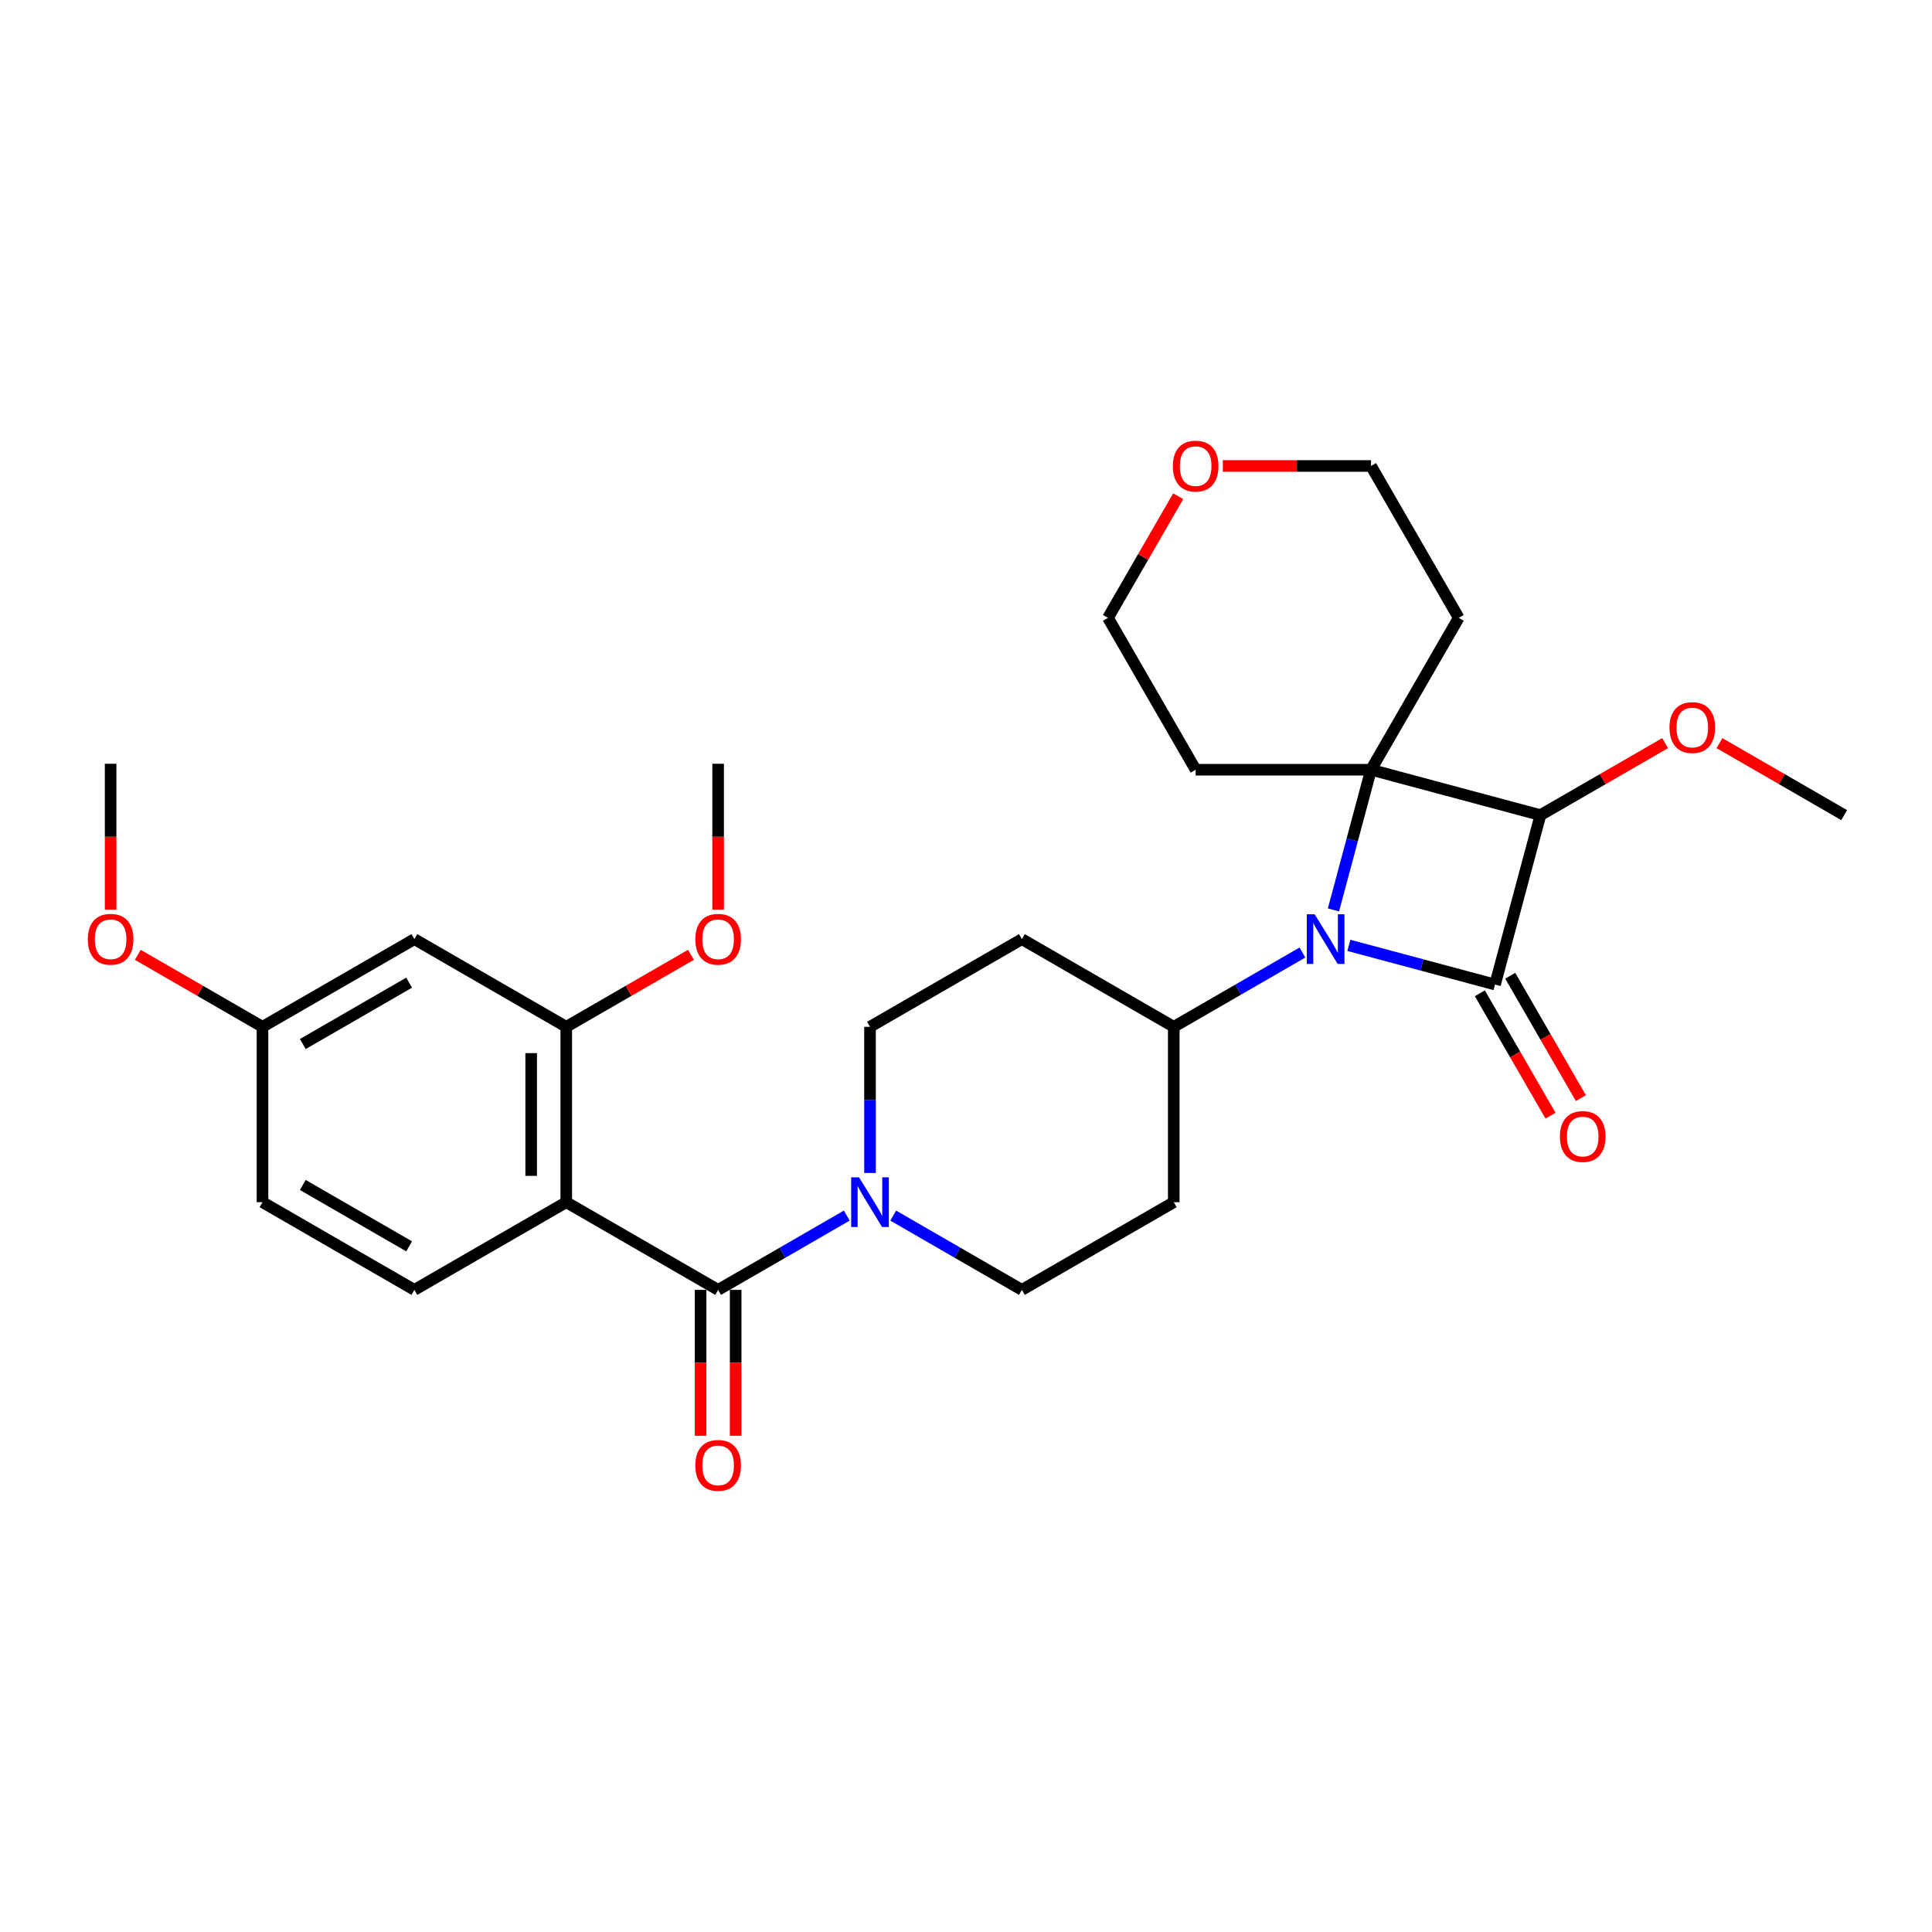 <?xml version='1.0' encoding='iso-8859-1'?>
<svg version='1.1' baseProfile='full'
              xmlns='http://www.w3.org/2000/svg'
                      xmlns:rdkit='http://www.rdkit.org/xml'
                      xmlns:xlink='http://www.w3.org/1999/xlink'
                  xml:space='preserve'
width='1000px' height='1000px' viewBox='0 0 1000 1000'>
<!-- END OF HEADER -->
<rect style='opacity:1.0;fill:#FFFFFF;stroke:none' width='1000' height='1000' x='0' y='0'> </rect>
<path class='bond-0' d='M 773.828,509.586 L 735.998,499.45' style='fill:none;fill-rule:evenodd;stroke:#000000;stroke-width:6px;stroke-linecap:butt;stroke-linejoin:miter;stroke-opacity:1' />
<path class='bond-0' d='M 735.998,499.45 L 698.167,489.313' style='fill:none;fill-rule:evenodd;stroke:#0000FF;stroke-width:6px;stroke-linecap:butt;stroke-linejoin:miter;stroke-opacity:1' />
<path class='bond-1' d='M 773.828,509.586 L 797.322,421.906' style='fill:none;fill-rule:evenodd;stroke:#000000;stroke-width:6px;stroke-linecap:butt;stroke-linejoin:miter;stroke-opacity:1' />
<path class='bond-2' d='M 765.967,514.125 L 784.253,545.797' style='fill:none;fill-rule:evenodd;stroke:#000000;stroke-width:6px;stroke-linecap:butt;stroke-linejoin:miter;stroke-opacity:1' />
<path class='bond-2' d='M 784.253,545.797 L 802.539,577.469' style='fill:none;fill-rule:evenodd;stroke:#FF0000;stroke-width:6px;stroke-linecap:butt;stroke-linejoin:miter;stroke-opacity:1' />
<path class='bond-2' d='M 781.69,505.048 L 799.975,536.719' style='fill:none;fill-rule:evenodd;stroke:#000000;stroke-width:6px;stroke-linecap:butt;stroke-linejoin:miter;stroke-opacity:1' />
<path class='bond-2' d='M 799.975,536.719 L 818.261,568.391' style='fill:none;fill-rule:evenodd;stroke:#FF0000;stroke-width:6px;stroke-linecap:butt;stroke-linejoin:miter;stroke-opacity:1' />
<path class='bond-3' d='M 674.13,493.031 L 640.833,512.255' style='fill:none;fill-rule:evenodd;stroke:#0000FF;stroke-width:6px;stroke-linecap:butt;stroke-linejoin:miter;stroke-opacity:1' />
<path class='bond-3' d='M 640.833,512.255 L 607.537,531.479' style='fill:none;fill-rule:evenodd;stroke:#000000;stroke-width:6px;stroke-linecap:butt;stroke-linejoin:miter;stroke-opacity:1' />
<path class='bond-4' d='M 690.201,470.97 L 699.921,434.691' style='fill:none;fill-rule:evenodd;stroke:#0000FF;stroke-width:6px;stroke-linecap:butt;stroke-linejoin:miter;stroke-opacity:1' />
<path class='bond-4' d='M 699.921,434.691 L 709.642,398.413' style='fill:none;fill-rule:evenodd;stroke:#000000;stroke-width:6px;stroke-linecap:butt;stroke-linejoin:miter;stroke-opacity:1' />
<path class='bond-5' d='M 709.642,398.413 L 797.322,421.906' style='fill:none;fill-rule:evenodd;stroke:#000000;stroke-width:6px;stroke-linecap:butt;stroke-linejoin:miter;stroke-opacity:1' />
<path class='bond-6' d='M 709.642,398.413 L 755.029,319.801' style='fill:none;fill-rule:evenodd;stroke:#000000;stroke-width:6px;stroke-linecap:butt;stroke-linejoin:miter;stroke-opacity:1' />
<path class='bond-7' d='M 709.642,398.413 L 618.869,398.413' style='fill:none;fill-rule:evenodd;stroke:#000000;stroke-width:6px;stroke-linecap:butt;stroke-linejoin:miter;stroke-opacity:1' />
<path class='bond-8' d='M 797.322,421.906 L 829.593,403.275' style='fill:none;fill-rule:evenodd;stroke:#000000;stroke-width:6px;stroke-linecap:butt;stroke-linejoin:miter;stroke-opacity:1' />
<path class='bond-8' d='M 829.593,403.275 L 861.864,384.643' style='fill:none;fill-rule:evenodd;stroke:#FF0000;stroke-width:6px;stroke-linecap:butt;stroke-linejoin:miter;stroke-opacity:1' />
<path class='bond-9' d='M 293.09,622.252 L 371.702,667.638' style='fill:none;fill-rule:evenodd;stroke:#000000;stroke-width:6px;stroke-linecap:butt;stroke-linejoin:miter;stroke-opacity:1' />
<path class='bond-10' d='M 293.09,622.252 L 293.09,531.479' style='fill:none;fill-rule:evenodd;stroke:#000000;stroke-width:6px;stroke-linecap:butt;stroke-linejoin:miter;stroke-opacity:1' />
<path class='bond-10' d='M 274.935,608.636 L 274.935,545.095' style='fill:none;fill-rule:evenodd;stroke:#000000;stroke-width:6px;stroke-linecap:butt;stroke-linejoin:miter;stroke-opacity:1' />
<path class='bond-11' d='M 293.09,622.252 L 214.478,667.638' style='fill:none;fill-rule:evenodd;stroke:#000000;stroke-width:6px;stroke-linecap:butt;stroke-linejoin:miter;stroke-opacity:1' />
<path class='bond-12' d='M 371.702,667.638 L 404.998,648.415' style='fill:none;fill-rule:evenodd;stroke:#000000;stroke-width:6px;stroke-linecap:butt;stroke-linejoin:miter;stroke-opacity:1' />
<path class='bond-12' d='M 404.998,648.415 L 438.295,629.191' style='fill:none;fill-rule:evenodd;stroke:#0000FF;stroke-width:6px;stroke-linecap:butt;stroke-linejoin:miter;stroke-opacity:1' />
<path class='bond-13' d='M 362.624,667.638 L 362.624,705.391' style='fill:none;fill-rule:evenodd;stroke:#000000;stroke-width:6px;stroke-linecap:butt;stroke-linejoin:miter;stroke-opacity:1' />
<path class='bond-13' d='M 362.624,705.391 L 362.624,743.143' style='fill:none;fill-rule:evenodd;stroke:#FF0000;stroke-width:6px;stroke-linecap:butt;stroke-linejoin:miter;stroke-opacity:1' />
<path class='bond-13' d='M 380.779,667.638 L 380.779,705.391' style='fill:none;fill-rule:evenodd;stroke:#000000;stroke-width:6px;stroke-linecap:butt;stroke-linejoin:miter;stroke-opacity:1' />
<path class='bond-13' d='M 380.779,705.391 L 380.779,743.143' style='fill:none;fill-rule:evenodd;stroke:#FF0000;stroke-width:6px;stroke-linecap:butt;stroke-linejoin:miter;stroke-opacity:1' />
<path class='bond-14' d='M 462.332,629.191 L 495.628,648.415' style='fill:none;fill-rule:evenodd;stroke:#0000FF;stroke-width:6px;stroke-linecap:butt;stroke-linejoin:miter;stroke-opacity:1' />
<path class='bond-14' d='M 495.628,648.415 L 528.925,667.638' style='fill:none;fill-rule:evenodd;stroke:#000000;stroke-width:6px;stroke-linecap:butt;stroke-linejoin:miter;stroke-opacity:1' />
<path class='bond-15' d='M 450.313,607.129 L 450.313,569.304' style='fill:none;fill-rule:evenodd;stroke:#0000FF;stroke-width:6px;stroke-linecap:butt;stroke-linejoin:miter;stroke-opacity:1' />
<path class='bond-15' d='M 450.313,569.304 L 450.313,531.479' style='fill:none;fill-rule:evenodd;stroke:#000000;stroke-width:6px;stroke-linecap:butt;stroke-linejoin:miter;stroke-opacity:1' />
<path class='bond-16' d='M 293.09,531.479 L 214.478,486.093' style='fill:none;fill-rule:evenodd;stroke:#000000;stroke-width:6px;stroke-linecap:butt;stroke-linejoin:miter;stroke-opacity:1' />
<path class='bond-17' d='M 293.09,531.479 L 325.361,512.847' style='fill:none;fill-rule:evenodd;stroke:#000000;stroke-width:6px;stroke-linecap:butt;stroke-linejoin:miter;stroke-opacity:1' />
<path class='bond-17' d='M 325.361,512.847 L 357.632,494.216' style='fill:none;fill-rule:evenodd;stroke:#FF0000;stroke-width:6px;stroke-linecap:butt;stroke-linejoin:miter;stroke-opacity:1' />
<path class='bond-18' d='M 607.537,531.479 L 528.925,486.093' style='fill:none;fill-rule:evenodd;stroke:#000000;stroke-width:6px;stroke-linecap:butt;stroke-linejoin:miter;stroke-opacity:1' />
<path class='bond-19' d='M 607.537,531.479 L 607.537,622.252' style='fill:none;fill-rule:evenodd;stroke:#000000;stroke-width:6px;stroke-linecap:butt;stroke-linejoin:miter;stroke-opacity:1' />
<path class='bond-20' d='M 214.478,667.638 L 135.867,622.252' style='fill:none;fill-rule:evenodd;stroke:#000000;stroke-width:6px;stroke-linecap:butt;stroke-linejoin:miter;stroke-opacity:1' />
<path class='bond-20' d='M 211.764,645.108 L 156.736,613.338' style='fill:none;fill-rule:evenodd;stroke:#000000;stroke-width:6px;stroke-linecap:butt;stroke-linejoin:miter;stroke-opacity:1' />
<path class='bond-21' d='M 214.478,486.093 L 135.867,531.479' style='fill:none;fill-rule:evenodd;stroke:#000000;stroke-width:6px;stroke-linecap:butt;stroke-linejoin:miter;stroke-opacity:1' />
<path class='bond-21' d='M 211.764,508.623 L 156.736,540.393' style='fill:none;fill-rule:evenodd;stroke:#000000;stroke-width:6px;stroke-linecap:butt;stroke-linejoin:miter;stroke-opacity:1' />
<path class='bond-22' d='M 528.925,486.093 L 450.313,531.479' style='fill:none;fill-rule:evenodd;stroke:#000000;stroke-width:6px;stroke-linecap:butt;stroke-linejoin:miter;stroke-opacity:1' />
<path class='bond-23' d='M 607.537,622.252 L 528.925,667.638' style='fill:none;fill-rule:evenodd;stroke:#000000;stroke-width:6px;stroke-linecap:butt;stroke-linejoin:miter;stroke-opacity:1' />
<path class='bond-24' d='M 755.029,319.801 L 709.642,241.189' style='fill:none;fill-rule:evenodd;stroke:#000000;stroke-width:6px;stroke-linecap:butt;stroke-linejoin:miter;stroke-opacity:1' />
<path class='bond-25' d='M 618.869,398.413 L 573.483,319.801' style='fill:none;fill-rule:evenodd;stroke:#000000;stroke-width:6px;stroke-linecap:butt;stroke-linejoin:miter;stroke-opacity:1' />
<path class='bond-26' d='M 890.004,384.643 L 922.275,403.275' style='fill:none;fill-rule:evenodd;stroke:#FF0000;stroke-width:6px;stroke-linecap:butt;stroke-linejoin:miter;stroke-opacity:1' />
<path class='bond-26' d='M 922.275,403.275 L 954.545,421.906' style='fill:none;fill-rule:evenodd;stroke:#000000;stroke-width:6px;stroke-linecap:butt;stroke-linejoin:miter;stroke-opacity:1' />
<path class='bond-27' d='M 609.824,256.857 L 591.653,288.329' style='fill:none;fill-rule:evenodd;stroke:#FF0000;stroke-width:6px;stroke-linecap:butt;stroke-linejoin:miter;stroke-opacity:1' />
<path class='bond-27' d='M 591.653,288.329 L 573.483,319.801' style='fill:none;fill-rule:evenodd;stroke:#000000;stroke-width:6px;stroke-linecap:butt;stroke-linejoin:miter;stroke-opacity:1' />
<path class='bond-28' d='M 632.939,241.189 L 671.291,241.189' style='fill:none;fill-rule:evenodd;stroke:#FF0000;stroke-width:6px;stroke-linecap:butt;stroke-linejoin:miter;stroke-opacity:1' />
<path class='bond-28' d='M 671.291,241.189 L 709.642,241.189' style='fill:none;fill-rule:evenodd;stroke:#000000;stroke-width:6px;stroke-linecap:butt;stroke-linejoin:miter;stroke-opacity:1' />
<path class='bond-29' d='M 135.867,531.479 L 135.867,622.252' style='fill:none;fill-rule:evenodd;stroke:#000000;stroke-width:6px;stroke-linecap:butt;stroke-linejoin:miter;stroke-opacity:1' />
<path class='bond-30' d='M 135.867,531.479 L 103.596,512.847' style='fill:none;fill-rule:evenodd;stroke:#000000;stroke-width:6px;stroke-linecap:butt;stroke-linejoin:miter;stroke-opacity:1' />
<path class='bond-30' d='M 103.596,512.847 L 71.325,494.216' style='fill:none;fill-rule:evenodd;stroke:#FF0000;stroke-width:6px;stroke-linecap:butt;stroke-linejoin:miter;stroke-opacity:1' />
<path class='bond-31' d='M 371.702,470.825 L 371.702,433.072' style='fill:none;fill-rule:evenodd;stroke:#FF0000;stroke-width:6px;stroke-linecap:butt;stroke-linejoin:miter;stroke-opacity:1' />
<path class='bond-31' d='M 371.702,433.072 L 371.702,395.32' style='fill:none;fill-rule:evenodd;stroke:#000000;stroke-width:6px;stroke-linecap:butt;stroke-linejoin:miter;stroke-opacity:1' />
<path class='bond-32' d='M 57.255,470.825 L 57.255,433.072' style='fill:none;fill-rule:evenodd;stroke:#FF0000;stroke-width:6px;stroke-linecap:butt;stroke-linejoin:miter;stroke-opacity:1' />
<path class='bond-32' d='M 57.255,433.072 L 57.255,395.32' style='fill:none;fill-rule:evenodd;stroke:#000000;stroke-width:6px;stroke-linecap:butt;stroke-linejoin:miter;stroke-opacity:1' />
<path  class='atom-1' d='M 680.466 473.239
L 688.89 486.855
Q 689.725 488.198, 691.068 490.631
Q 692.412 493.064, 692.484 493.209
L 692.484 473.239
L 695.897 473.239
L 695.897 498.946
L 692.375 498.946
L 683.334 484.059
Q 682.281 482.316, 681.156 480.319
Q 680.067 478.322, 679.74 477.705
L 679.74 498.946
L 676.399 498.946
L 676.399 473.239
L 680.466 473.239
' fill='#0000FF'/>
<path  class='atom-6' d='M 444.631 609.398
L 453.055 623.014
Q 453.89 624.358, 455.233 626.791
Q 456.577 629.223, 456.649 629.369
L 456.649 609.398
L 460.062 609.398
L 460.062 635.105
L 456.54 635.105
L 447.499 620.219
Q 446.446 618.476, 445.321 616.479
Q 444.232 614.482, 443.905 613.865
L 443.905 635.105
L 440.564 635.105
L 440.564 609.398
L 444.631 609.398
' fill='#0000FF'/>
<path  class='atom-11' d='M 807.414 588.271
Q 807.414 582.098, 810.464 578.649
Q 813.514 575.199, 819.215 575.199
Q 824.915 575.199, 827.965 578.649
Q 831.015 582.098, 831.015 588.271
Q 831.015 594.516, 827.929 598.074
Q 824.843 601.596, 819.215 601.596
Q 813.551 601.596, 810.464 598.074
Q 807.414 594.552, 807.414 588.271
M 819.215 598.691
Q 823.136 598.691, 825.242 596.077
Q 827.384 593.426, 827.384 588.271
Q 827.384 583.224, 825.242 580.682
Q 823.136 578.104, 819.215 578.104
Q 815.293 578.104, 813.151 580.646
Q 811.045 583.187, 811.045 588.271
Q 811.045 593.463, 813.151 596.077
Q 815.293 598.691, 819.215 598.691
' fill='#FF0000'/>
<path  class='atom-16' d='M 359.901 758.484
Q 359.901 752.311, 362.951 748.862
Q 366.001 745.413, 371.702 745.413
Q 377.402 745.413, 380.452 748.862
Q 383.502 752.311, 383.502 758.484
Q 383.502 764.729, 380.416 768.287
Q 377.33 771.809, 371.702 771.809
Q 366.037 771.809, 362.951 768.287
Q 359.901 764.765, 359.901 758.484
M 371.702 768.905
Q 375.623 768.905, 377.729 766.29
Q 379.871 763.64, 379.871 758.484
Q 379.871 753.437, 377.729 750.895
Q 375.623 748.317, 371.702 748.317
Q 367.78 748.317, 365.638 750.859
Q 363.532 753.401, 363.532 758.484
Q 363.532 763.676, 365.638 766.29
Q 367.78 768.905, 371.702 768.905
' fill='#FF0000'/>
<path  class='atom-19' d='M 864.133 376.593
Q 864.133 370.42, 867.183 366.971
Q 870.233 363.521, 875.934 363.521
Q 881.634 363.521, 884.684 366.971
Q 887.734 370.42, 887.734 376.593
Q 887.734 382.838, 884.648 386.396
Q 881.562 389.918, 875.934 389.918
Q 870.27 389.918, 867.183 386.396
Q 864.133 382.874, 864.133 376.593
M 875.934 387.013
Q 879.855 387.013, 881.961 384.399
Q 884.103 381.748, 884.103 376.593
Q 884.103 371.546, 881.961 369.004
Q 879.855 366.426, 875.934 366.426
Q 872.012 366.426, 869.87 368.968
Q 867.764 371.509, 867.764 376.593
Q 867.764 381.785, 869.87 384.399
Q 872.012 387.013, 875.934 387.013
' fill='#FF0000'/>
<path  class='atom-20' d='M 607.069 241.262
Q 607.069 235.089, 610.119 231.64
Q 613.169 228.191, 618.869 228.191
Q 624.57 228.191, 627.62 231.64
Q 630.67 235.089, 630.67 241.262
Q 630.67 247.507, 627.583 251.065
Q 624.497 254.587, 618.869 254.587
Q 613.205 254.587, 610.119 251.065
Q 607.069 247.543, 607.069 241.262
M 618.869 251.683
Q 622.791 251.683, 624.897 249.068
Q 627.039 246.418, 627.039 241.262
Q 627.039 236.215, 624.897 233.673
Q 622.791 231.095, 618.869 231.095
Q 614.948 231.095, 612.806 233.637
Q 610.7 236.179, 610.7 241.262
Q 610.7 246.454, 612.806 249.068
Q 614.948 251.683, 618.869 251.683
' fill='#FF0000'/>
<path  class='atom-23' d='M 359.901 486.165
Q 359.901 479.993, 362.951 476.543
Q 366.001 473.094, 371.702 473.094
Q 377.402 473.094, 380.452 476.543
Q 383.502 479.993, 383.502 486.165
Q 383.502 492.41, 380.416 495.969
Q 377.33 499.491, 371.702 499.491
Q 366.037 499.491, 362.951 495.969
Q 359.901 492.447, 359.901 486.165
M 371.702 496.586
Q 375.623 496.586, 377.729 493.972
Q 379.871 491.321, 379.871 486.165
Q 379.871 481.118, 377.729 478.577
Q 375.623 475.999, 371.702 475.999
Q 367.78 475.999, 365.638 478.54
Q 363.532 481.082, 363.532 486.165
Q 363.532 491.357, 365.638 493.972
Q 367.78 496.586, 371.702 496.586
' fill='#FF0000'/>
<path  class='atom-24' d='M 45.455 486.165
Q 45.455 479.993, 48.505 476.543
Q 51.554 473.094, 57.255 473.094
Q 62.956 473.094, 66.005 476.543
Q 69.055 479.993, 69.055 486.165
Q 69.055 492.41, 65.969 495.969
Q 62.883 499.491, 57.255 499.491
Q 51.591 499.491, 48.505 495.969
Q 45.455 492.447, 45.455 486.165
M 57.255 496.586
Q 61.176 496.586, 63.282 493.972
Q 65.425 491.321, 65.425 486.165
Q 65.425 481.118, 63.282 478.577
Q 61.176 475.999, 57.255 475.999
Q 53.334 475.999, 51.191 478.54
Q 49.086 481.082, 49.086 486.165
Q 49.086 491.357, 51.191 493.972
Q 53.334 496.586, 57.255 496.586
' fill='#FF0000'/>
</svg>
